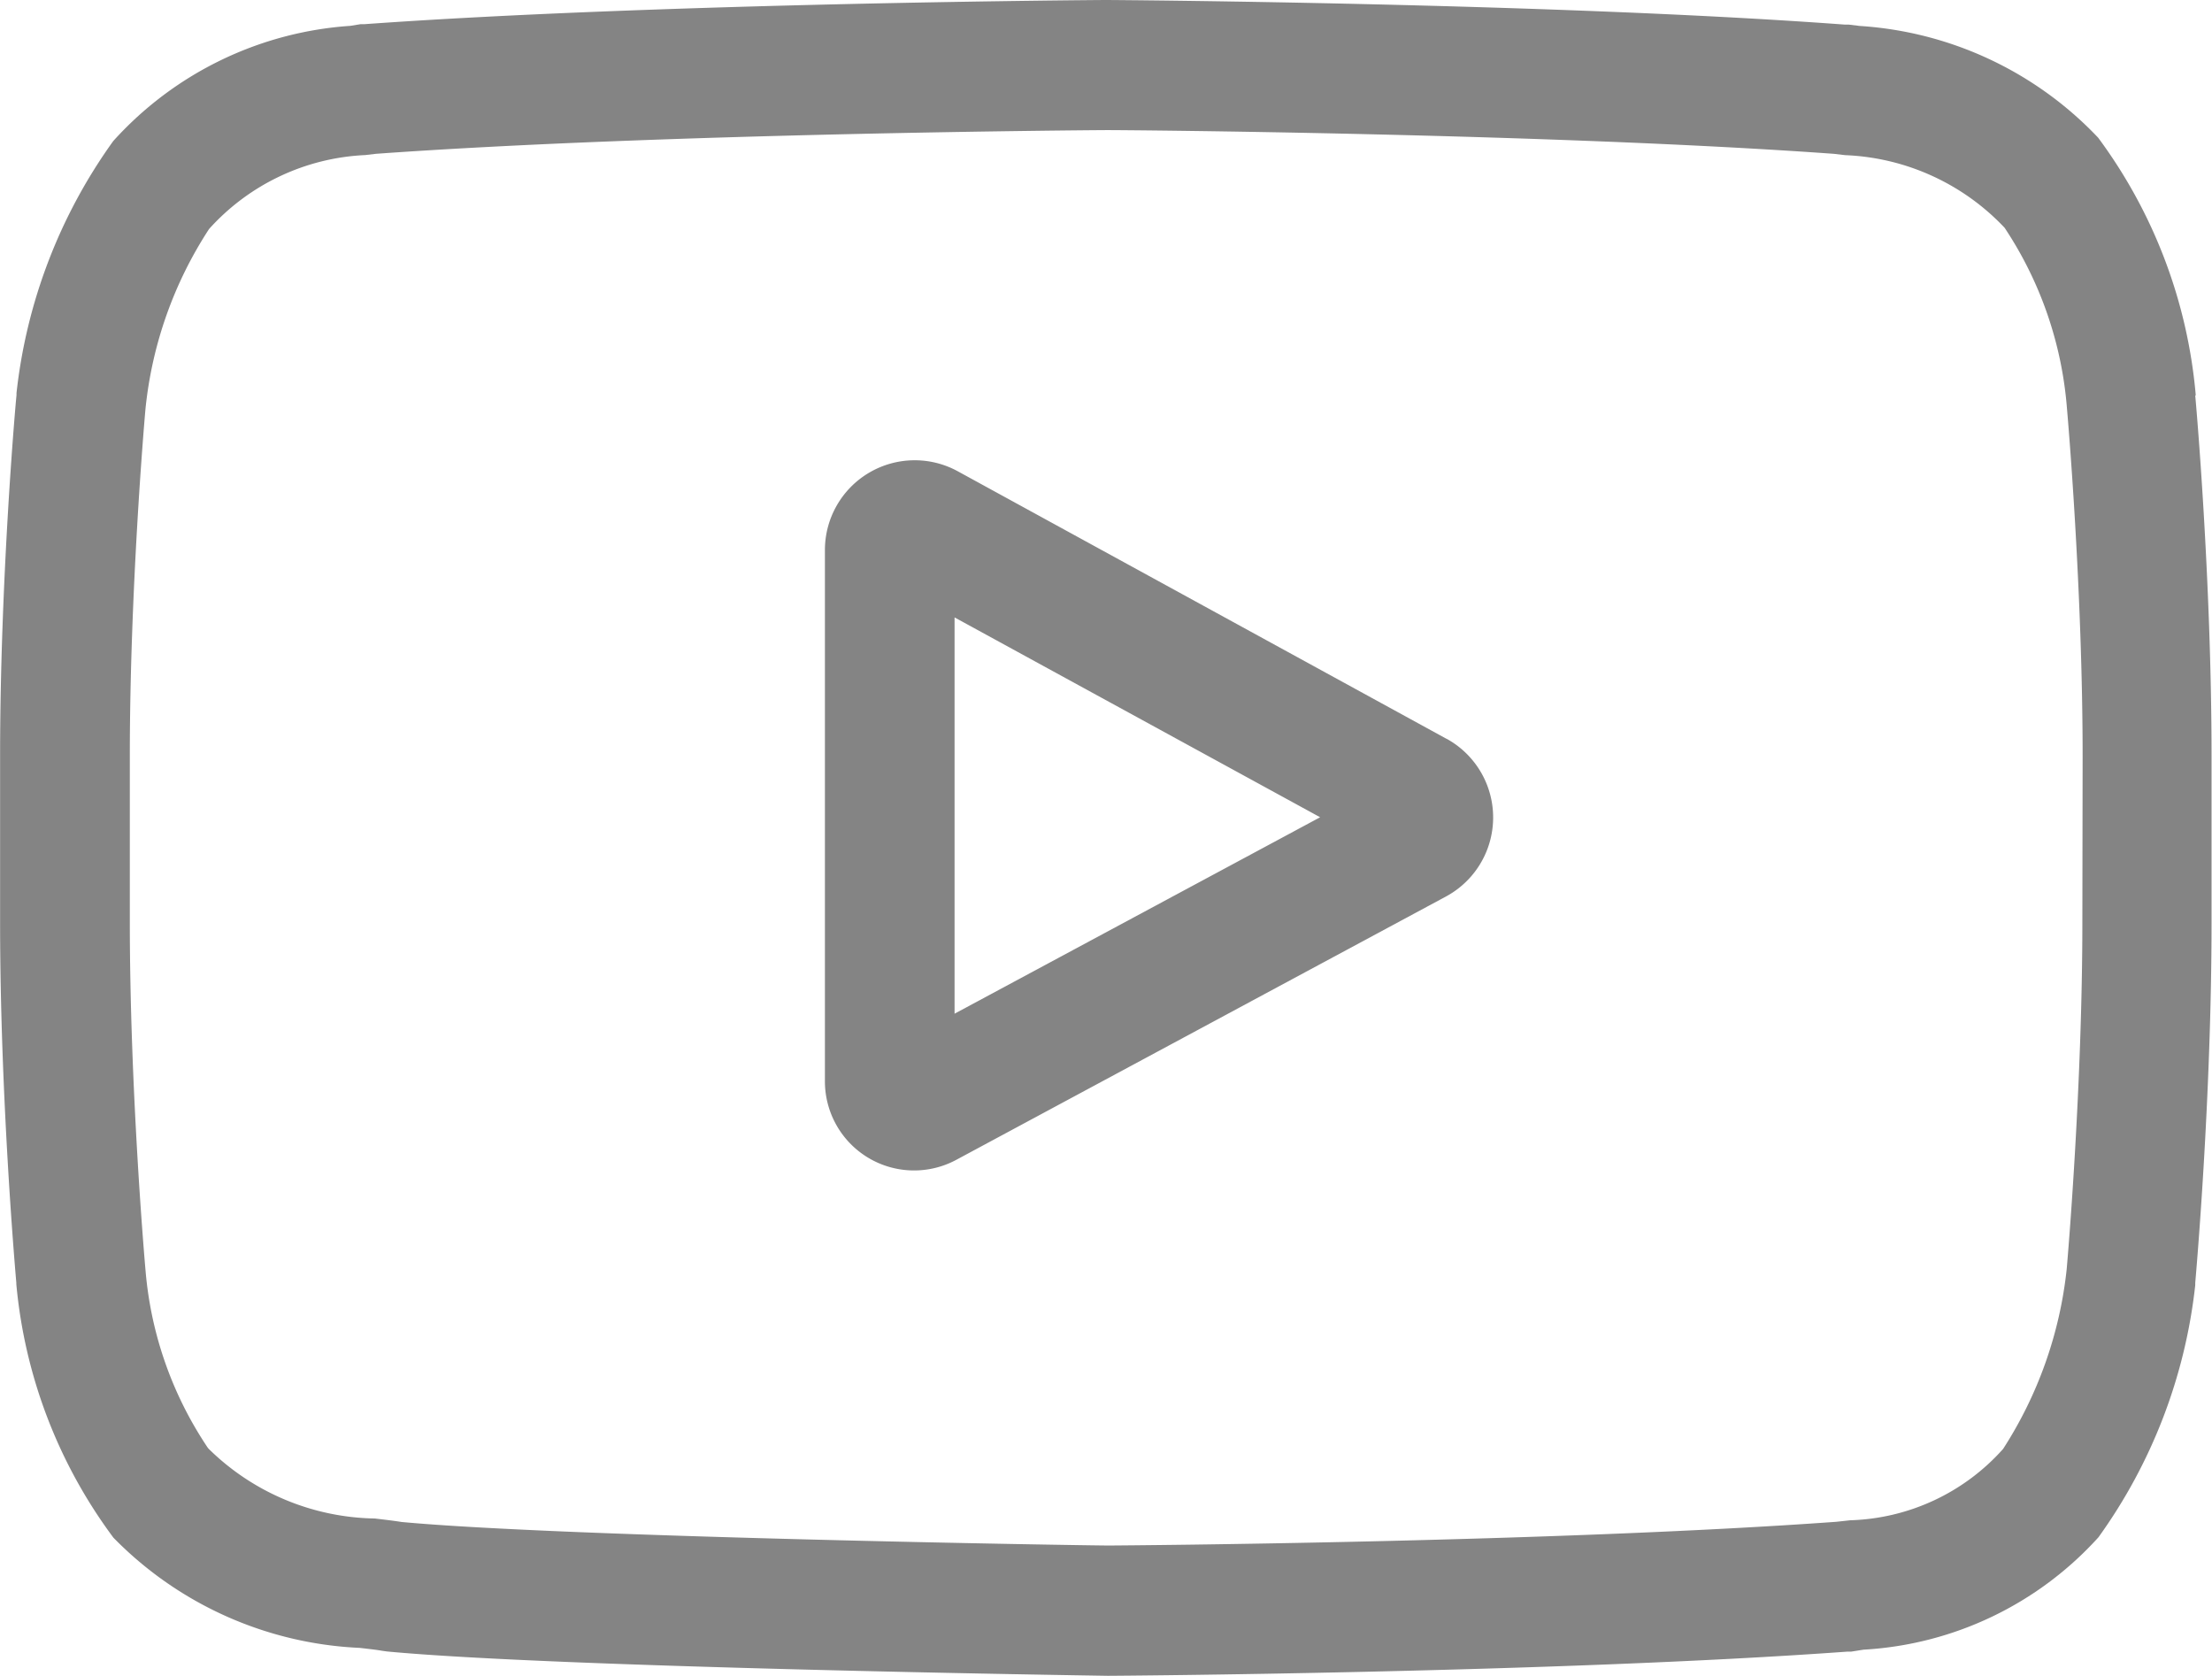 <svg xmlns="http://www.w3.org/2000/svg" width="24.809" height="18.791" viewBox="0 0 24.809 18.791"><defs><style>.a{fill:#848484;}</style></defs><g transform="translate(0.001)"><path class="a" d="M197.917,109.647l-5.481-3a1.007,1.007,0,0,0-1.49.883v5.946a1,1,0,0,0,1.484.887l5.481-2.947a1.007,1.007,0,0,0,.006-1.77ZM192.4,112.73v-4.444l4.1,2.241Zm0,0" transform="translate(-181.695 -101.362)"/><path class="a" d="M24.625,4.435V4.423a5.674,5.674,0,0,0-1.094-2.879A4.037,4.037,0,0,0,20.857.291L20.734.276l-.043,0C17.411.033,12.457,0,12.408,0H12.4c-.05,0-5,.033-8.312.271l-.044,0L3.927.29A3.935,3.935,0,0,0,1.269,1.582,5.946,5.946,0,0,0,.184,4.409l0,.025C.174,4.518,0,6.5,0,8.482v1.856c0,1.986.175,3.964.182,4.047V14.4a5.618,5.618,0,0,0,1.089,2.844,4.12,4.12,0,0,0,2.763,1.236c.1.012.188.021.247.032l.057.008c1.894.18,7.831.269,8.083.273h.015c.05,0,5-.033,8.282-.271l.043,0L20.9,18.5a3.844,3.844,0,0,0,2.635-1.261,5.945,5.945,0,0,0,1.085-2.827l0-.025c.007-.083.183-2.061.183-4.047V8.482c0-1.986-.175-3.964-.183-4.047Zm-1.271,5.9c0,1.838-.161,3.731-.176,3.9a4.616,4.616,0,0,1-.713,2.014,2.391,2.391,0,0,1-1.716.8l-.155.017c-3.172.229-7.938.265-8.158.266-.246,0-6.1-.093-7.933-.264-.094-.015-.2-.027-.3-.039a2.718,2.718,0,0,1-1.859-.777l-.013-.014a4.188,4.188,0,0,1-.7-1.994c-.012-.131-.176-2.047-.176-3.91V8.482c0-1.836.16-3.727.176-3.9a4.522,4.522,0,0,1,.713-2.014,2.508,2.508,0,0,1,1.752-.829l.118-.014c3.218-.231,8.019-.265,8.191-.266s4.971.036,8.161.266l.128.015a2.6,2.6,0,0,1,1.781.807l.006.006a4.255,4.255,0,0,1,.7,2.023c.011.124.176,2.043.176,3.911Zm0,0" transform="translate(0 0)"/></g></svg>